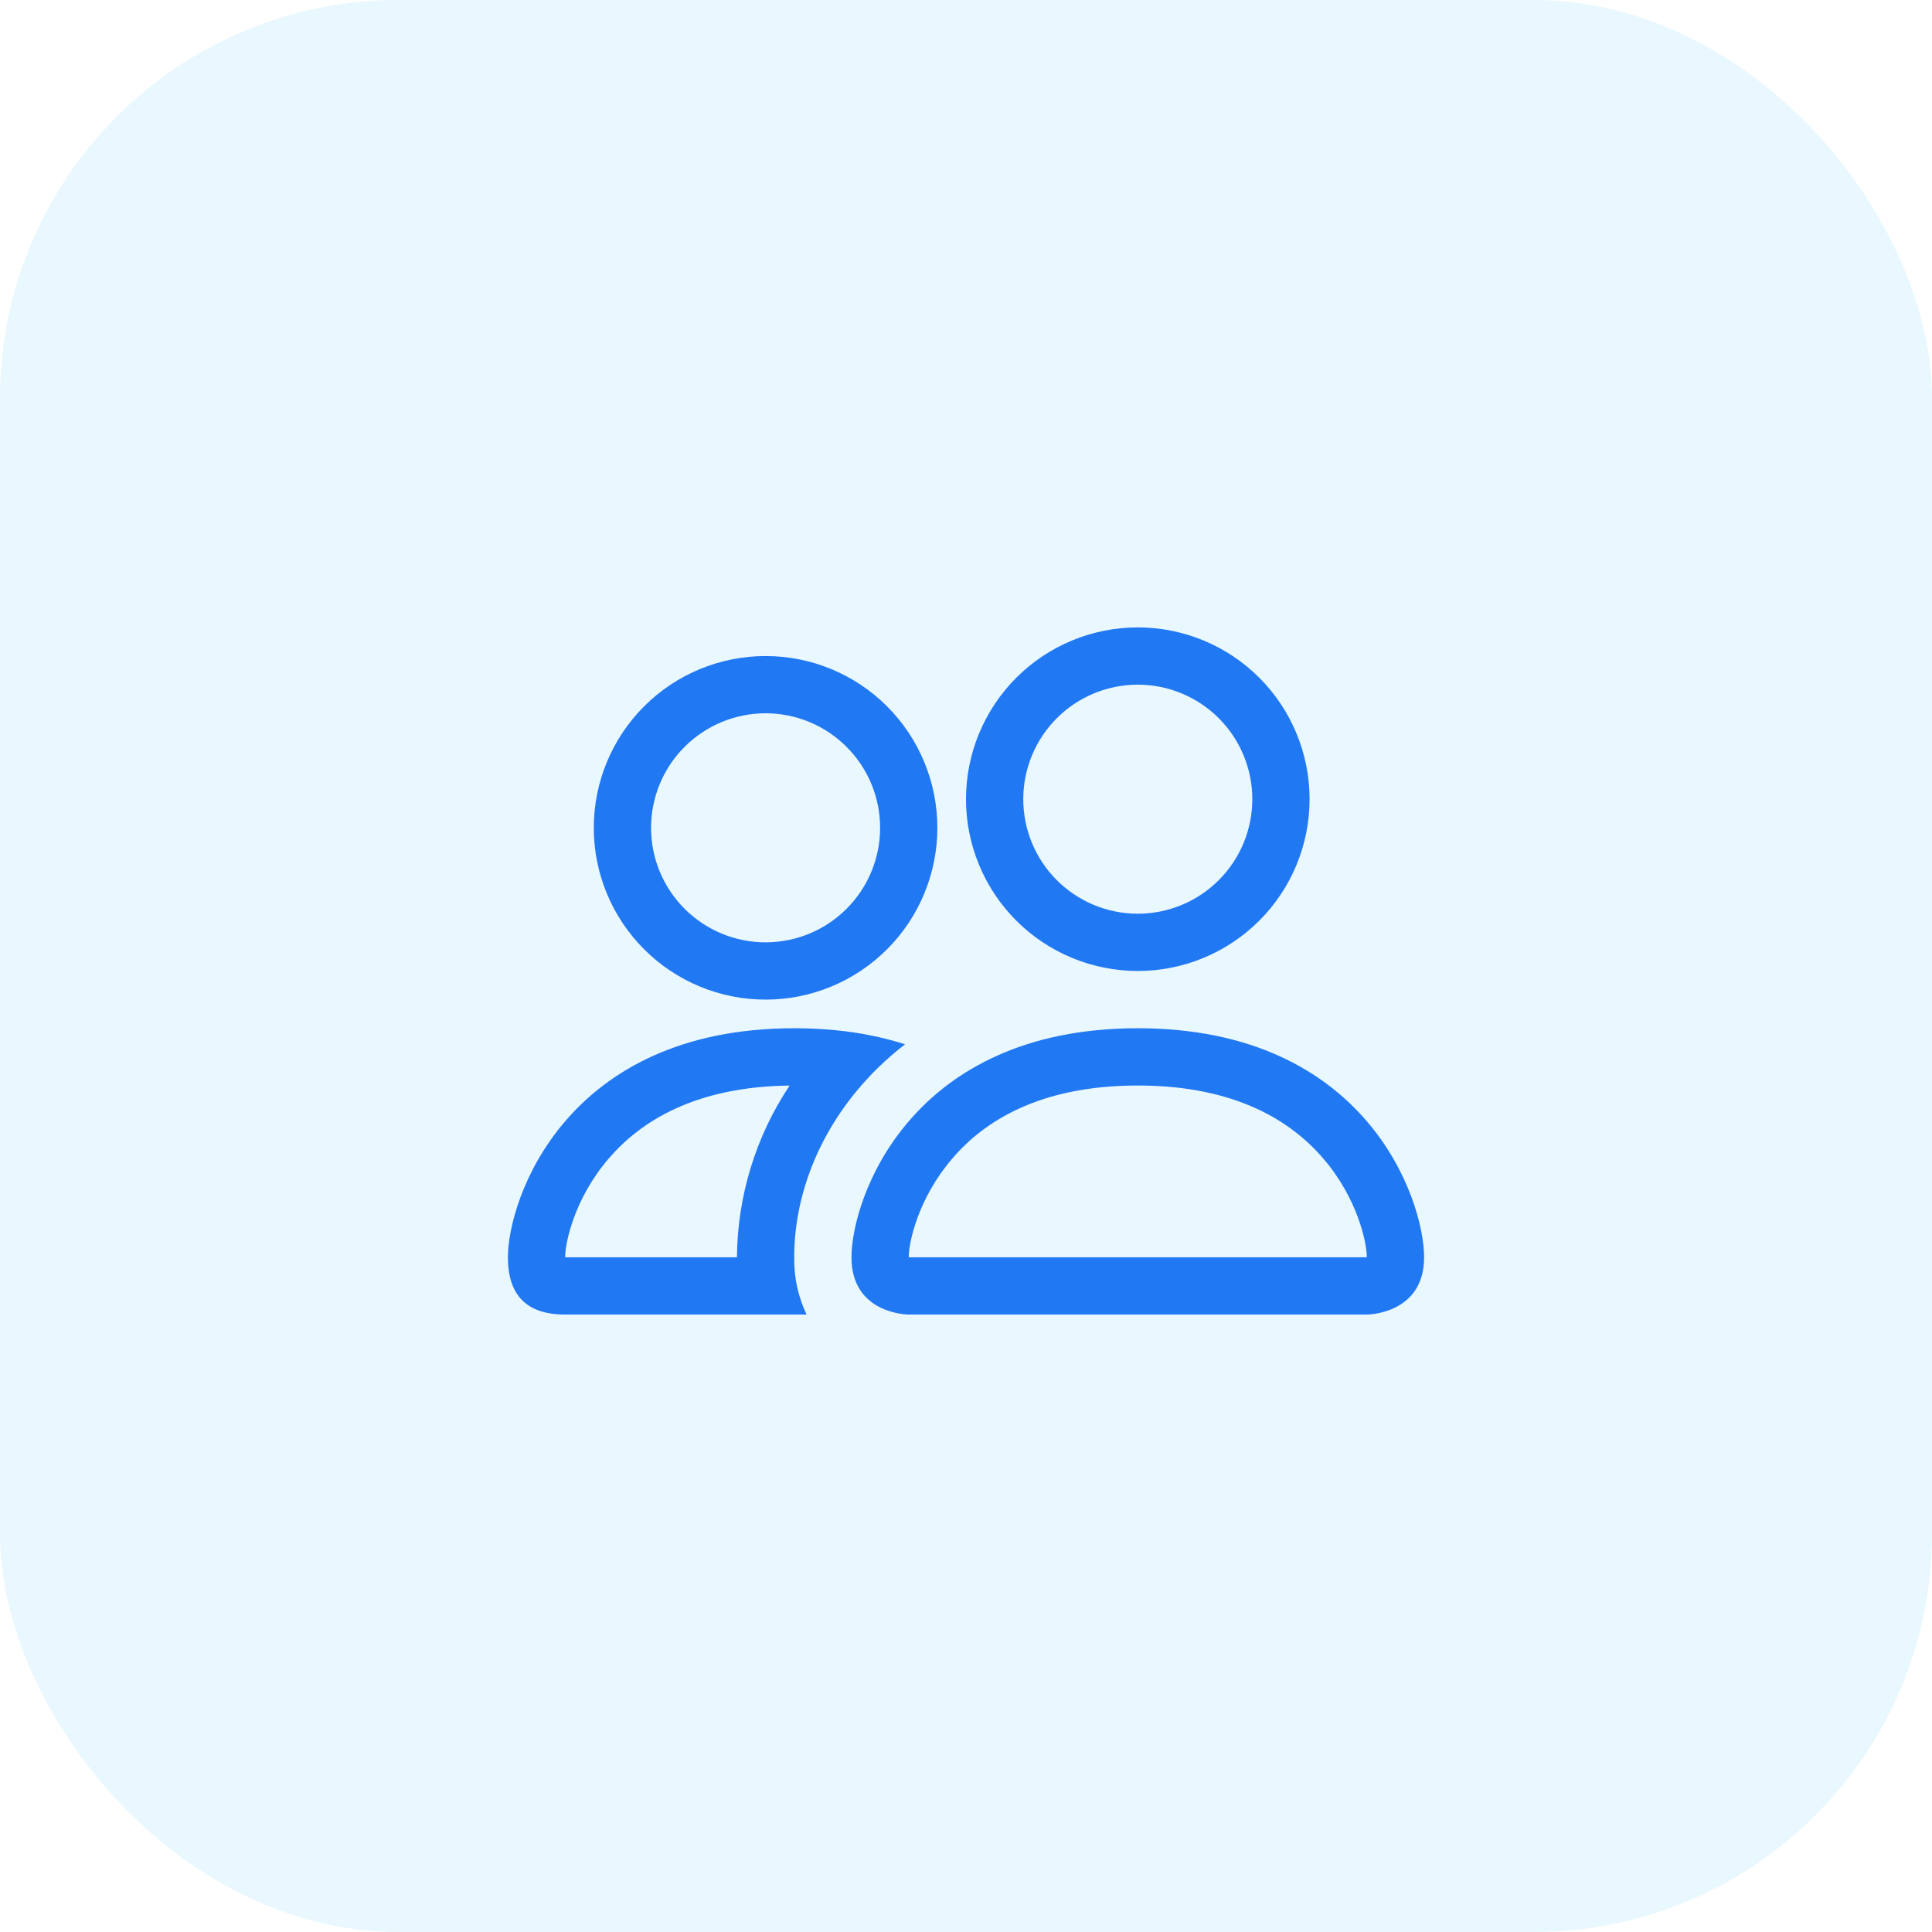 <svg xmlns="http://www.w3.org/2000/svg" width="97" height="97" viewBox="0 0 97 97" fill="none"><rect width="97" height="97" rx="20" fill="#22ABF4" fill-opacity="0.1"></rect><path d="M68.625 66C68.625 66 71.5 66 71.5 63.125C71.5 60.25 68.625 51.625 57.125 51.625C45.625 51.625 42.75 60.25 42.75 63.125C42.75 66 45.625 66 45.625 66H68.625ZM45.688 63.125C45.667 63.122 45.646 63.118 45.625 63.114C45.628 62.355 46.105 60.152 47.81 58.169C49.397 56.308 52.186 54.5 57.125 54.5C62.061 54.5 64.85 56.311 66.44 58.169C68.145 60.152 68.619 62.357 68.625 63.114L68.602 63.119C68.589 63.121 68.575 63.123 68.562 63.125H45.688ZM57.125 45.875C58.65 45.875 60.112 45.269 61.191 44.191C62.269 43.112 62.875 41.65 62.875 40.125C62.875 38.6 62.269 37.138 61.191 36.059C60.112 34.981 58.65 34.375 57.125 34.375C55.6 34.375 54.138 34.981 53.059 36.059C51.981 37.138 51.375 38.6 51.375 40.125C51.375 41.65 51.981 43.112 53.059 44.191C54.138 45.269 55.6 45.875 57.125 45.875ZM65.75 40.125C65.75 41.258 65.527 42.379 65.094 43.426C64.66 44.472 64.025 45.423 63.224 46.224C62.423 47.025 61.472 47.66 60.426 48.093C59.379 48.527 58.258 48.75 57.125 48.75C55.992 48.75 54.871 48.527 53.824 48.093C52.778 47.66 51.827 47.025 51.026 46.224C50.225 45.423 49.59 44.472 49.157 43.426C48.723 42.379 48.5 41.258 48.5 40.125C48.5 37.837 49.409 35.644 51.026 34.026C52.644 32.409 54.837 31.5 57.125 31.5C59.413 31.5 61.606 32.409 63.224 34.026C64.841 35.644 65.75 37.837 65.75 40.125ZM45.441 52.43C44.291 52.068 43.105 51.83 41.905 51.72C41.23 51.656 40.553 51.624 39.875 51.625C28.375 51.625 25.5 60.25 25.5 63.125C25.5 65.043 26.457 66 28.375 66H40.496C40.07 65.103 39.857 64.118 39.875 63.125C39.875 60.221 40.959 57.254 43.009 54.776C43.707 53.931 44.521 53.14 45.441 52.43ZM39.645 54.5C37.943 57.057 37.024 60.054 37 63.125H28.375C28.375 62.377 28.846 60.164 30.56 58.169C32.127 56.34 34.849 54.557 39.645 54.503V54.5ZM29.812 41.562C29.812 39.275 30.721 37.081 32.339 35.464C33.956 33.846 36.15 32.938 38.438 32.938C40.725 32.938 42.919 33.846 44.536 35.464C46.154 37.081 47.062 39.275 47.062 41.562C47.062 43.85 46.154 46.044 44.536 47.661C42.919 49.279 40.725 50.188 38.438 50.188C36.15 50.188 33.956 49.279 32.339 47.661C30.721 46.044 29.812 43.85 29.812 41.562ZM38.438 35.812C36.913 35.812 35.45 36.418 34.372 37.497C33.293 38.575 32.688 40.038 32.688 41.562C32.688 43.087 33.293 44.55 34.372 45.628C35.45 46.707 36.913 47.312 38.438 47.312C39.962 47.312 41.425 46.707 42.503 45.628C43.582 44.55 44.188 43.087 44.188 41.562C44.188 40.038 43.582 38.575 42.503 37.497C41.425 36.418 39.962 35.812 38.438 35.812Z" fill="#2178F3"></path></svg>